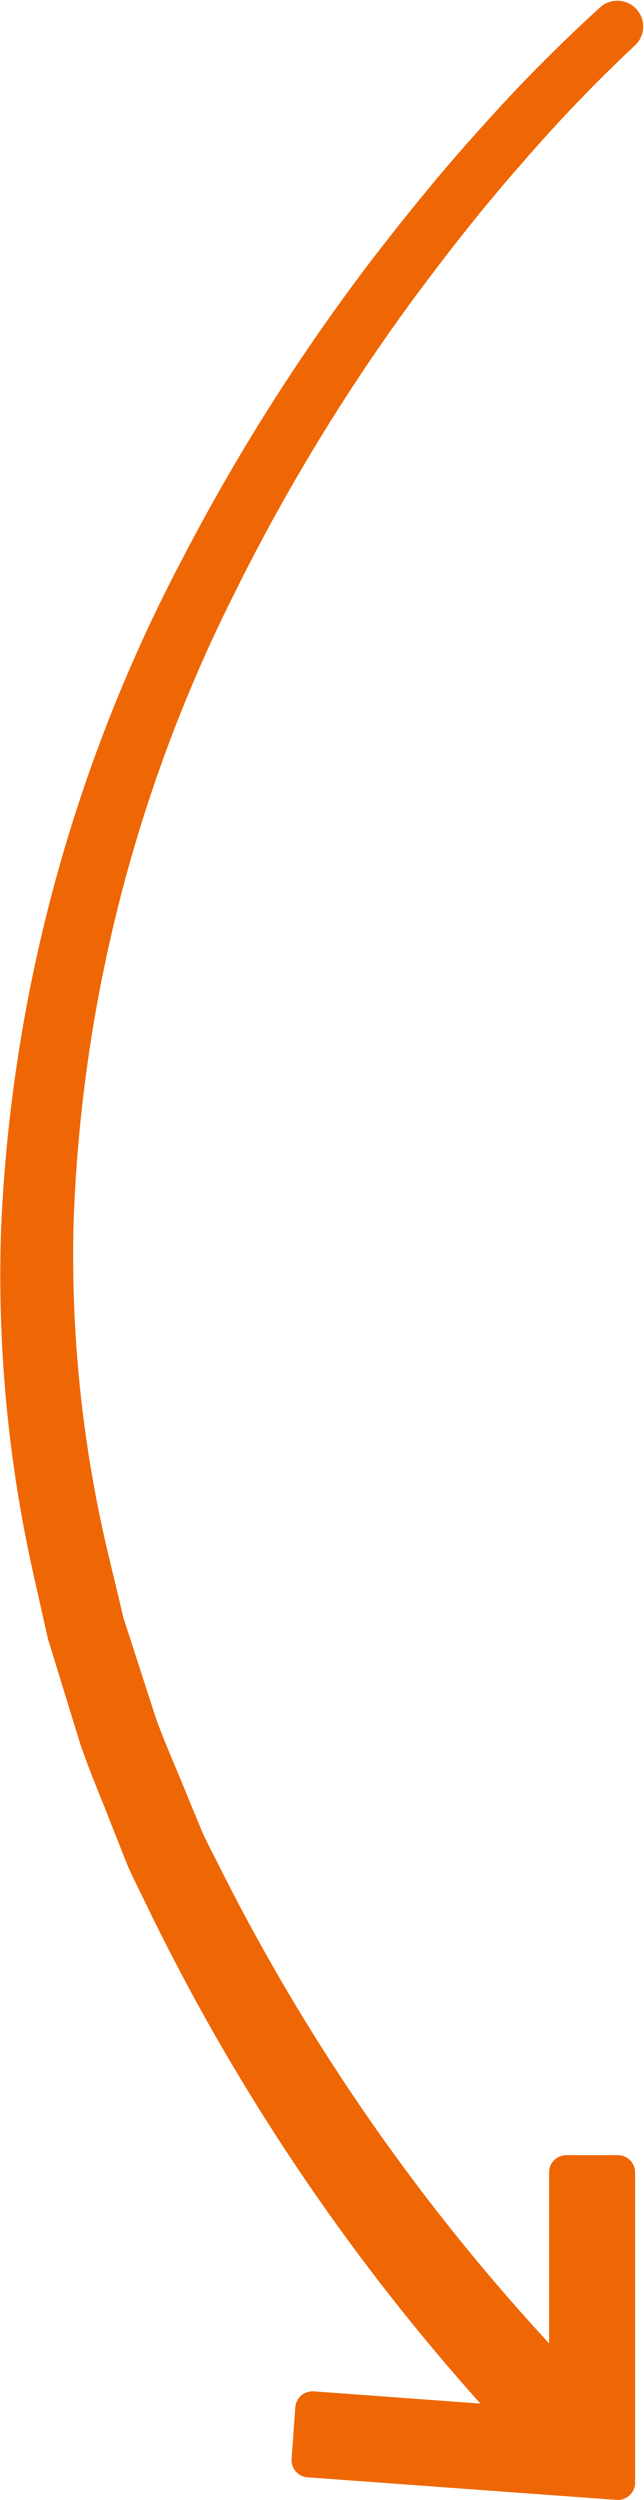 <svg xmlns="http://www.w3.org/2000/svg" width="37.427" height="145.153" viewBox="0 0 37.427 145.153">
  <path id="flecha-precio" d="M13.862,33.974a115.441,115.441,0,0,1,10.2-16.663c1.945-2.621,3.96-5.2,6.115-7.649A91.166,91.166,0,0,1,36.9,2.638l.039-.036A1.5,1.5,0,0,0,34.929.38a93.87,93.87,0,0,0-7.115,7.2c-2.252,2.487-4.359,5.1-6.4,7.761a118.953,118.953,0,0,0-10.764,17.01A91.842,91.842,0,0,0,.07,71.172,79.156,79.156,0,0,0,1.947,91.423l.558,2.489.281,1.244.374,1.218,1.5,4.87c.544,1.608,1.225,3.164,1.833,4.749l.94,2.368c.345.773.734,1.526,1.1,2.291a124.846,124.846,0,0,0,19.386,28.906l-9.684-.71c-.025,0-.049,0-.073,0a1,1,0,0,0-1,.928l-.216,2.994a1,1,0,0,0,.925,1.07l17.967,1.312c.024,0,.049,0,.073,0a1,1,0,0,0,1-1l0-18.017a1,1,0,0,0-1-1l-3,0h0a1,1,0,0,0-1,1v9.926a119.927,119.927,0,0,1-19.054-27.475c-.359-.723-.743-1.436-1.083-2.167l-.923-2.234c-.6-1.5-1.273-2.967-1.811-4.484L7.552,95.1l-.375-1.149L6.9,92.781l-.563-2.347a74.834,74.834,0,0,1-2.068-19.15,87.938,87.938,0,0,1,9.6-37.31" transform="translate(0 0)" fill="#ef6705"/>
</svg>
